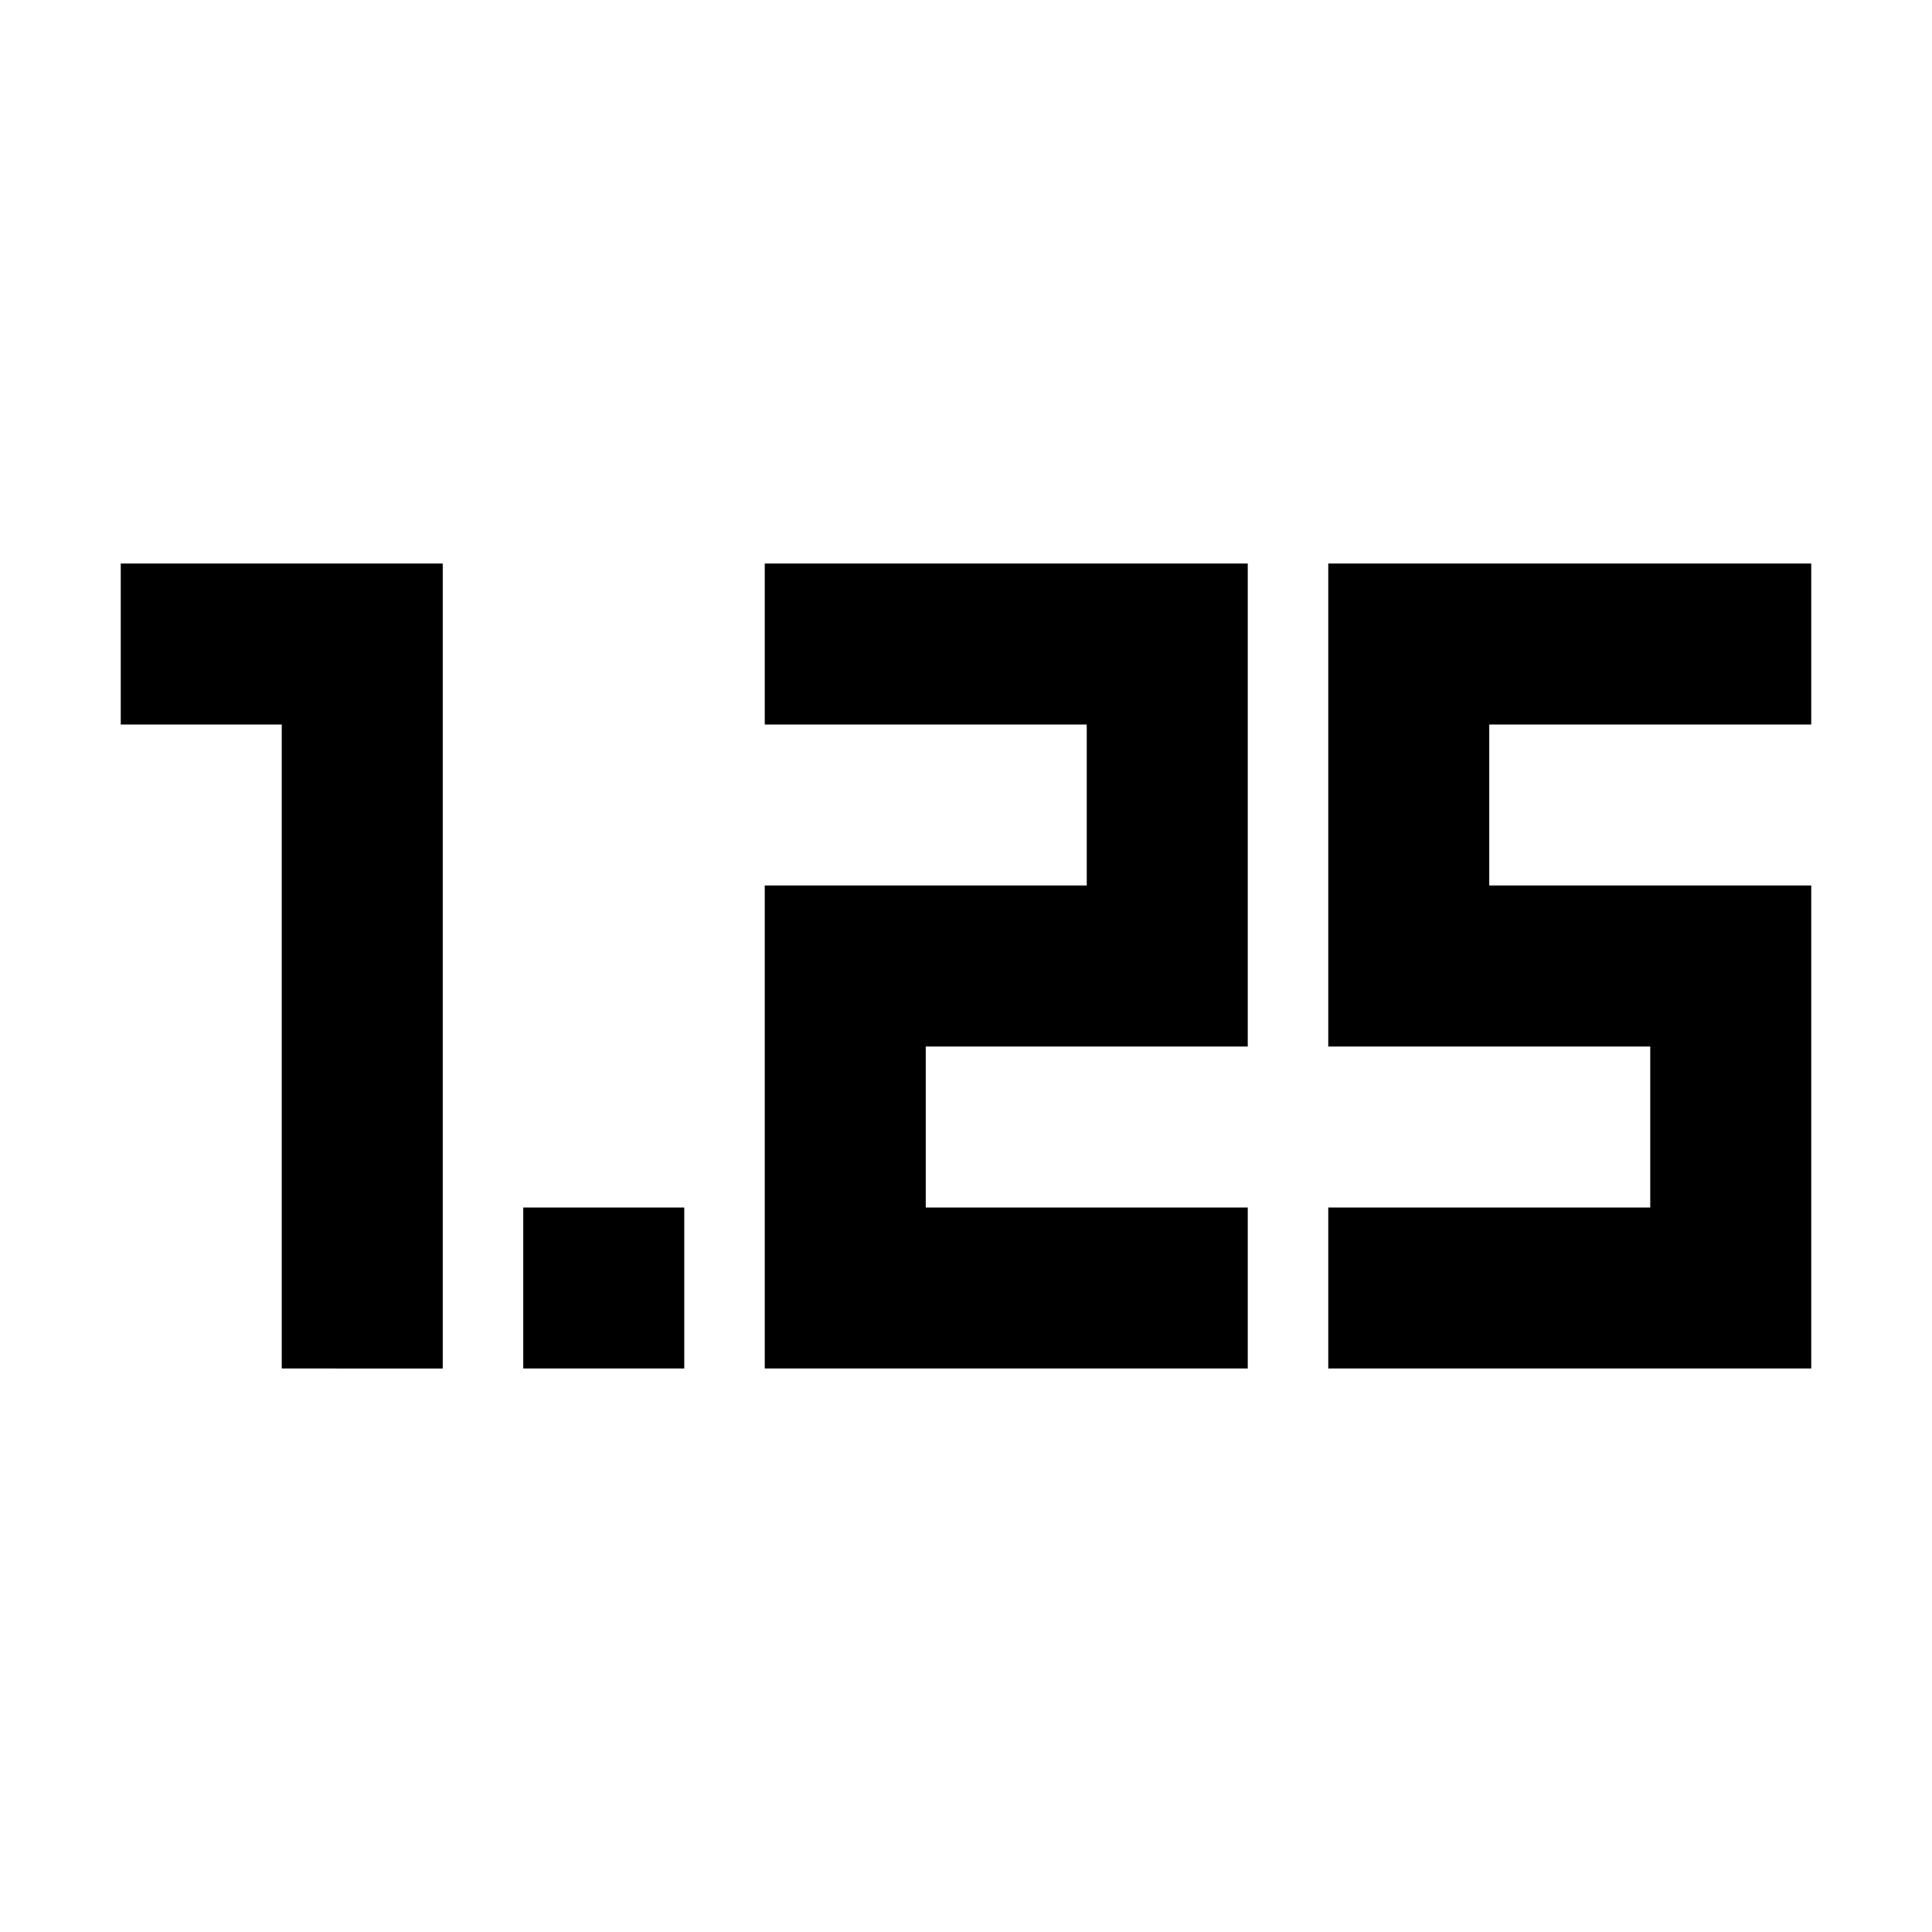 <?xml version="1.0" encoding="utf-8"?>
<!-- Generator: www.svgicons.com -->
<svg xmlns="http://www.w3.org/2000/svg" width="800" height="800" viewBox="0 0 24 24">
<path fill="currentColor" d="M6.5 17v-2h2v2zm10 0v-2h4v-2h-4V7h6v2h-4v2h4v6zm-7 0v-6h4V9h-4V7h6v6h-4v2h4v2zm-6 0V9h-2V7h4v10z"/>
</svg>